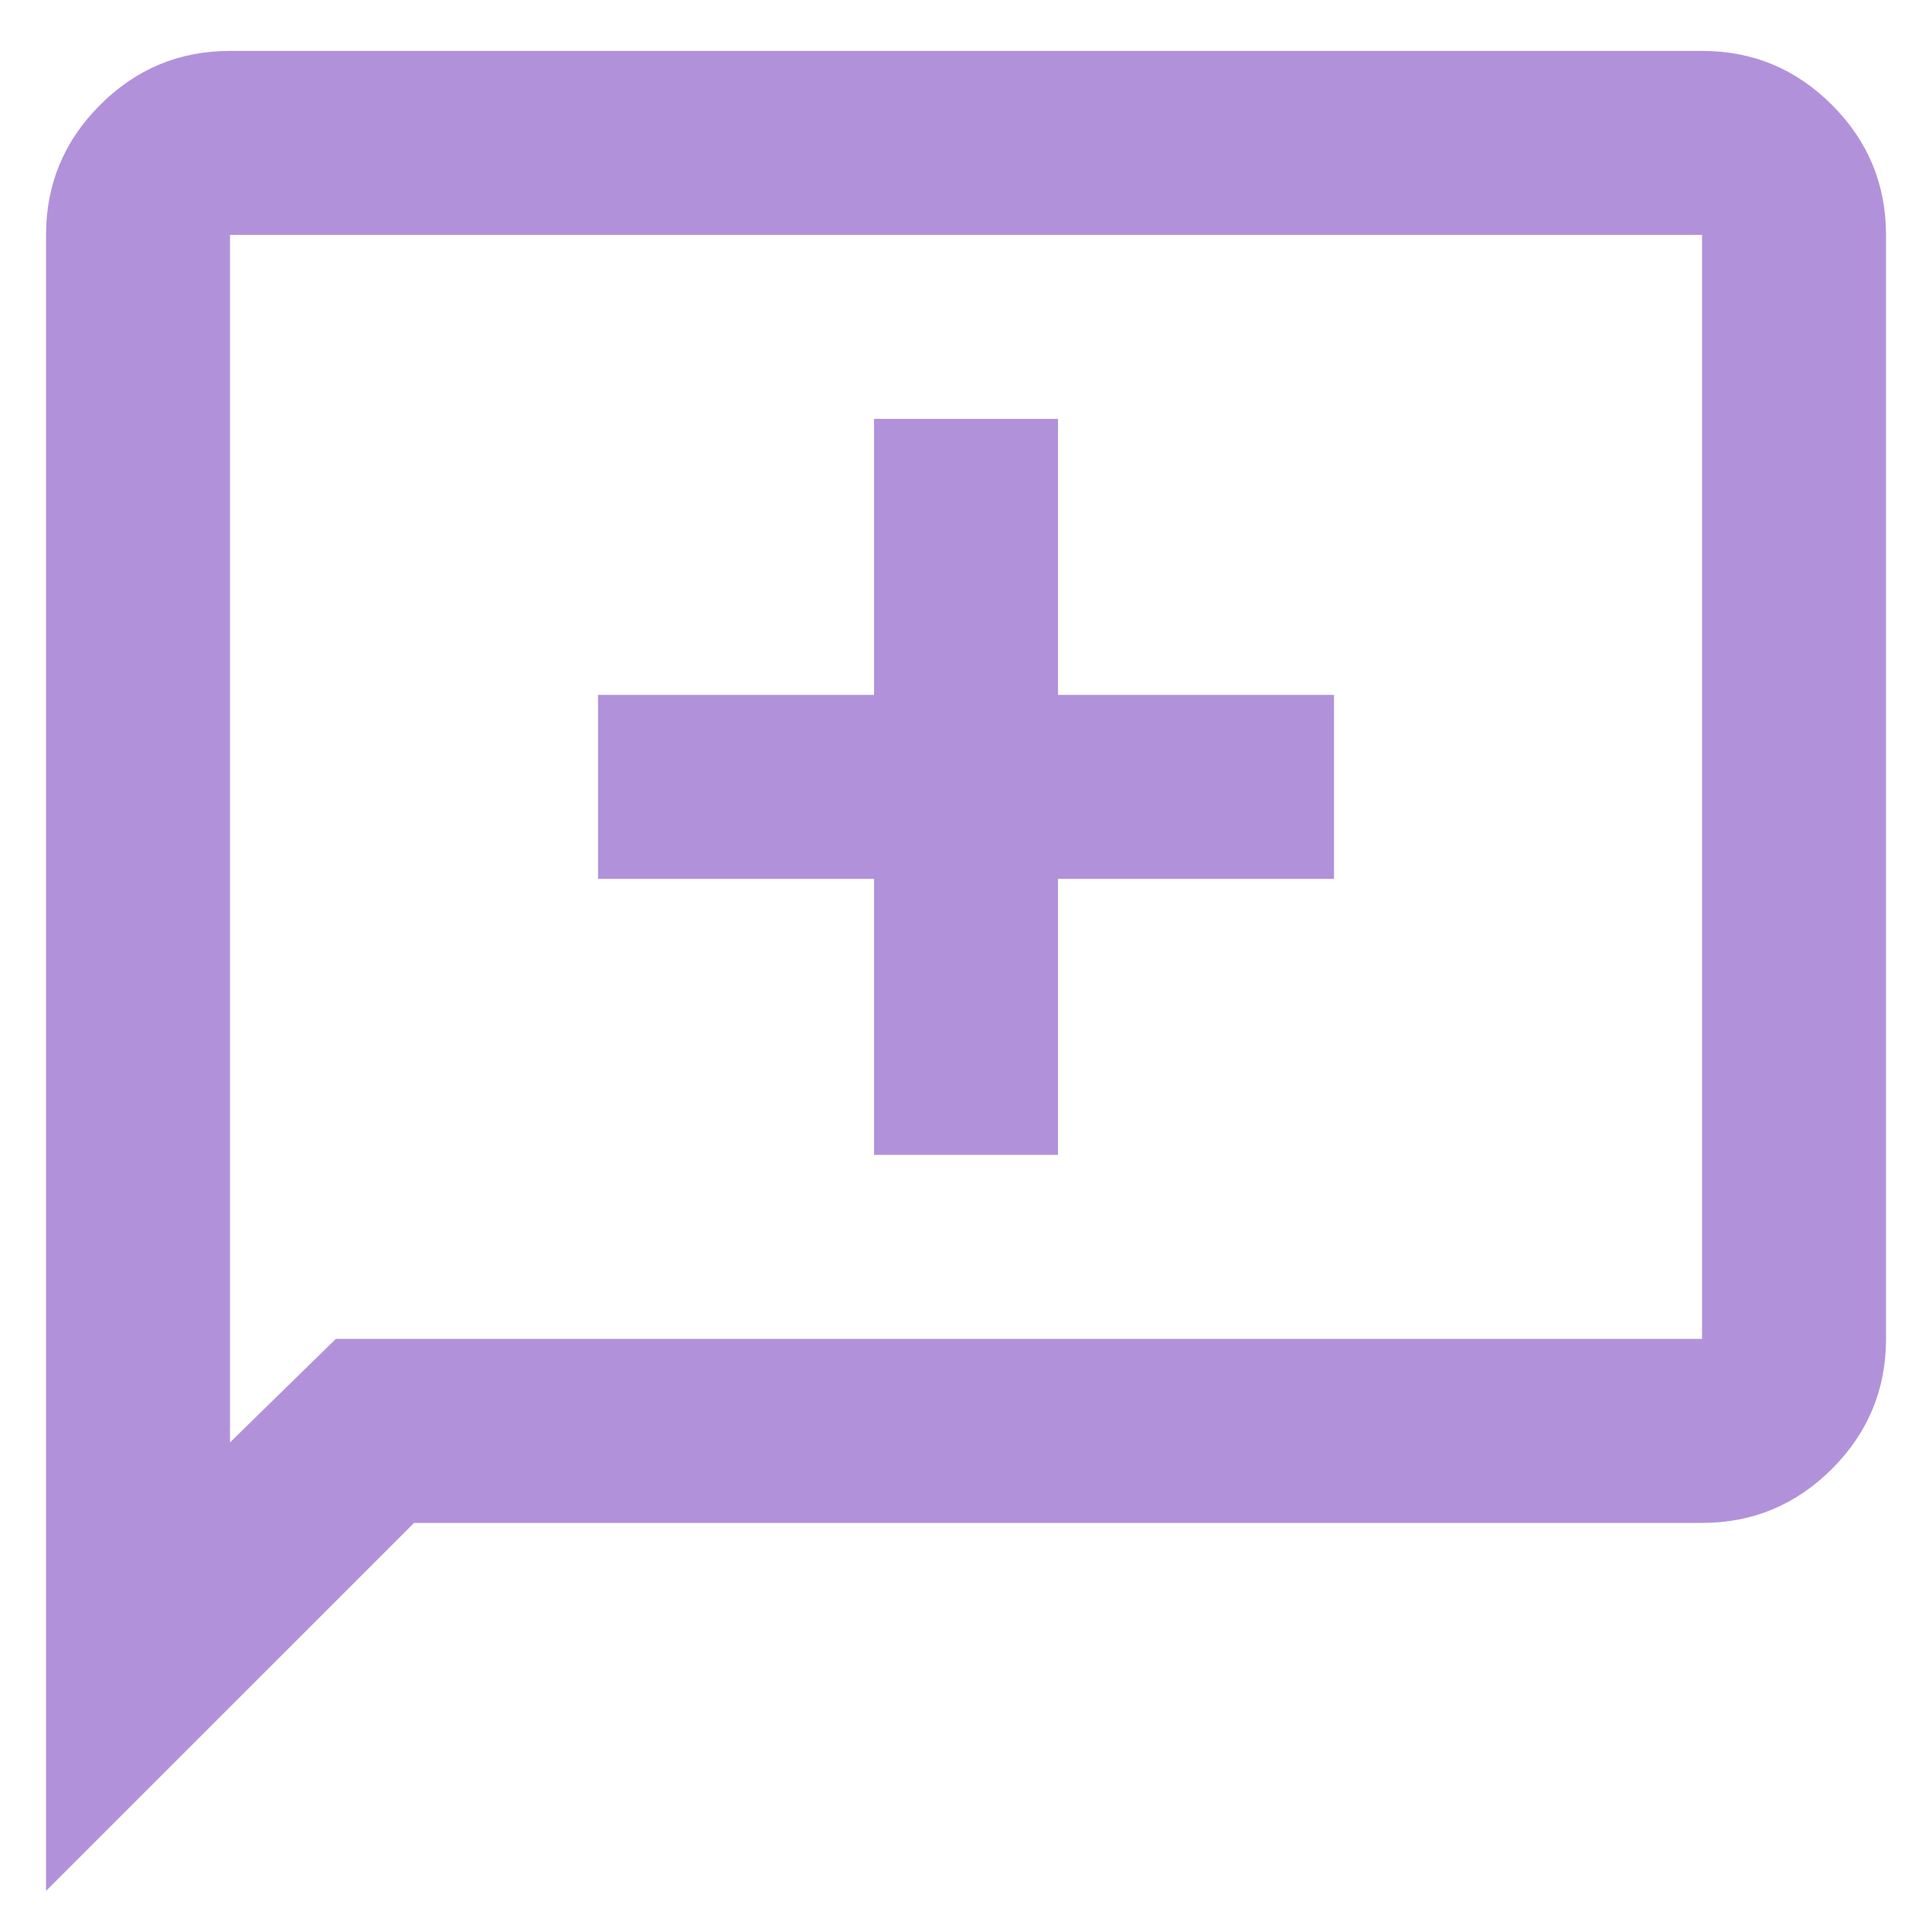<svg width="35" height="35" viewBox="0 0 35 35" fill="none" xmlns="http://www.w3.org/2000/svg">
<path d="M15.834 20.922H19.167V15.922H24.167V12.589H19.167V7.589H15.834V12.589H10.834V15.922H15.834V20.922ZM0.834 34.255V4.255C0.834 3.339 1.16 2.554 1.813 1.901C2.466 1.248 3.251 0.922 4.167 0.922H30.834C31.751 0.922 32.535 1.248 33.188 1.901C33.841 2.554 34.167 3.339 34.167 4.255V24.255C34.167 25.172 33.841 25.957 33.188 26.61C32.535 27.262 31.751 27.589 30.834 27.589H7.501L0.834 34.255ZM6.084 24.255H30.834V4.255H4.167V26.13L6.084 24.255Z" fill="#B192DA"/>
</svg>
